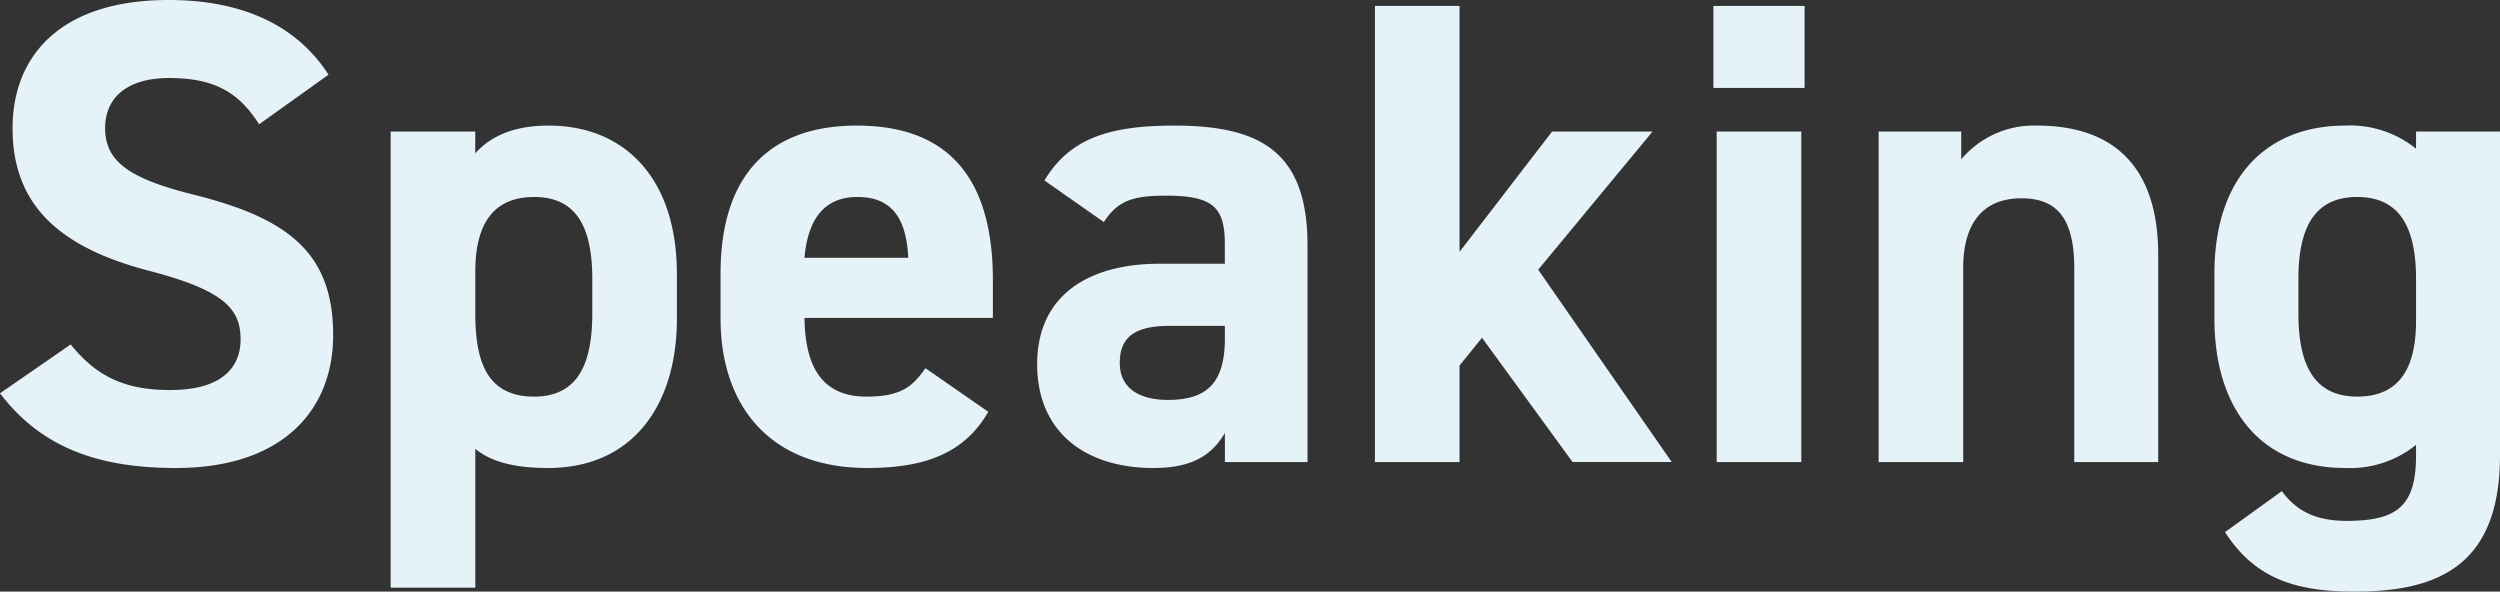 <svg xmlns="http://www.w3.org/2000/svg" width="338.056" height="80" viewBox="0 0 338.056 80">
  <rect x="0" y="0" width="338.056" height="80" fill="#333333" stroke="none"/>
  <path id="pc-sec01-deco-02" d="M47.155-44.421c-4.38-6.793-11.8-10.1-21.631-10.1-14.659,0-21.095,7.6-21.095,17.341,0,10.19,6.078,16,18.235,19.218,10.011,2.592,12.6,5.006,12.6,9.3,0,3.754-2.413,6.883-9.564,6.883-6.346,0-10.1-2.056-13.408-6.168L2.73-1.338c5.453,7.151,12.961,10.1,23.777,10.1C40.987,8.763,47.78.9,47.78-9.2c0-10.905-5.81-15.732-18.682-18.95-8.223-2.056-12.156-4.2-12.156-9.028,0-4.2,3.039-6.793,8.67-6.793,6.257,0,9.475,2.056,12.156,6.257ZM94.261-17.516c0-12.782-6.972-20.022-17.341-20.022-4.559,0-7.777,1.341-9.922,3.754v-2.95H55.557V24.942H67V6.171c2.056,1.7,5.184,2.592,9.832,2.592,11.531,0,17.43-8.581,17.43-20.2ZM74.953-.891C68.518-.891,67-5.718,67-12.153v-5.631c0-6.525,2.5-10.1,7.955-10.1,5.631,0,7.866,3.933,7.866,11.084v4.648C82.819-5.718,81.121-.891,74.953-.891ZM127.87-4.734c-1.7,2.413-3.218,3.844-7.955,3.844-6.346,0-8.313-4.469-8.4-10.637h25.475v-5.095c0-13.587-5.81-20.916-18.413-20.916-11.62,0-18.413,6.525-18.413,20.022v6.078c0,11.531,6.436,20.2,19.844,20.2,8.045,0,13.229-2.145,16.358-7.6Zm-9.207-23.151c4.291,0,6.615,2.413,6.883,8.223H111.512C111.959-24.757,114.1-27.885,118.663-27.885ZM142.976-5.271c0,9.117,6.436,14.034,15.732,14.034,5.184,0,7.866-1.7,9.654-4.737V7.958h11.173V-21.36c0-12.782-6.525-16.179-18.056-16.179-9.207,0-14.212,1.966-17.52,7.419L152-24.488c1.877-2.95,4.022-3.575,8.4-3.575,6.436,0,7.955,1.609,7.955,6.615v2.592h-8.849C150.127-18.857,142.976-14.745,142.976-5.271Zm25.385-3.486c0,6.078-2.5,8.313-7.687,8.313-3.933,0-6.525-1.609-6.525-5.006,0-3.486,2.056-5.006,6.7-5.006h7.508Zm44.246-27.978L200.093-20.466V-53.718H188.652V7.958h11.441V-5.092l3.039-3.754,12.246,16.8h13.408L210.73-18.053l15.464-18.682ZM234.864,7.958h11.441V-36.734H234.864Zm-.447-50.592h12.335V-53.718H234.417ZM256.763,7.958H268.2V-18.321c0-5.9,2.592-9.385,7.866-9.385,4.648,0,7.151,2.5,7.151,9.475V7.958h11.352V-20.019c0-13.229-7.33-17.52-16.358-17.52a12.867,12.867,0,0,0-10.279,4.559v-3.754H256.763Zm72.67-42.369a14.157,14.157,0,0,0-9.564-3.128c-10.637,0-17.7,6.972-17.7,20.022v6.078c0,11.888,5.989,20.2,17.7,20.2a14.157,14.157,0,0,0,9.564-3.128v1.43c0,6.883-2.592,8.849-9.385,8.849-4.2,0-6.793-1.341-8.76-4.022L303.6,17.433c3.933,6.078,9.207,8.045,17.52,8.045,11.263,0,19.665-3.486,19.665-18.413v-43.8H329.434ZM321.479-.891c-6.168,0-7.955-4.827-7.955-11.263V-16.8c0-7.151,2.324-11.084,7.955-11.084s7.955,3.933,7.955,11.084v5.631C329.434-5.271,327.557-.891,321.479-.891Z" transform="translate(-2.73 54.521)" fill="#e5f2f7"/>
</svg>
